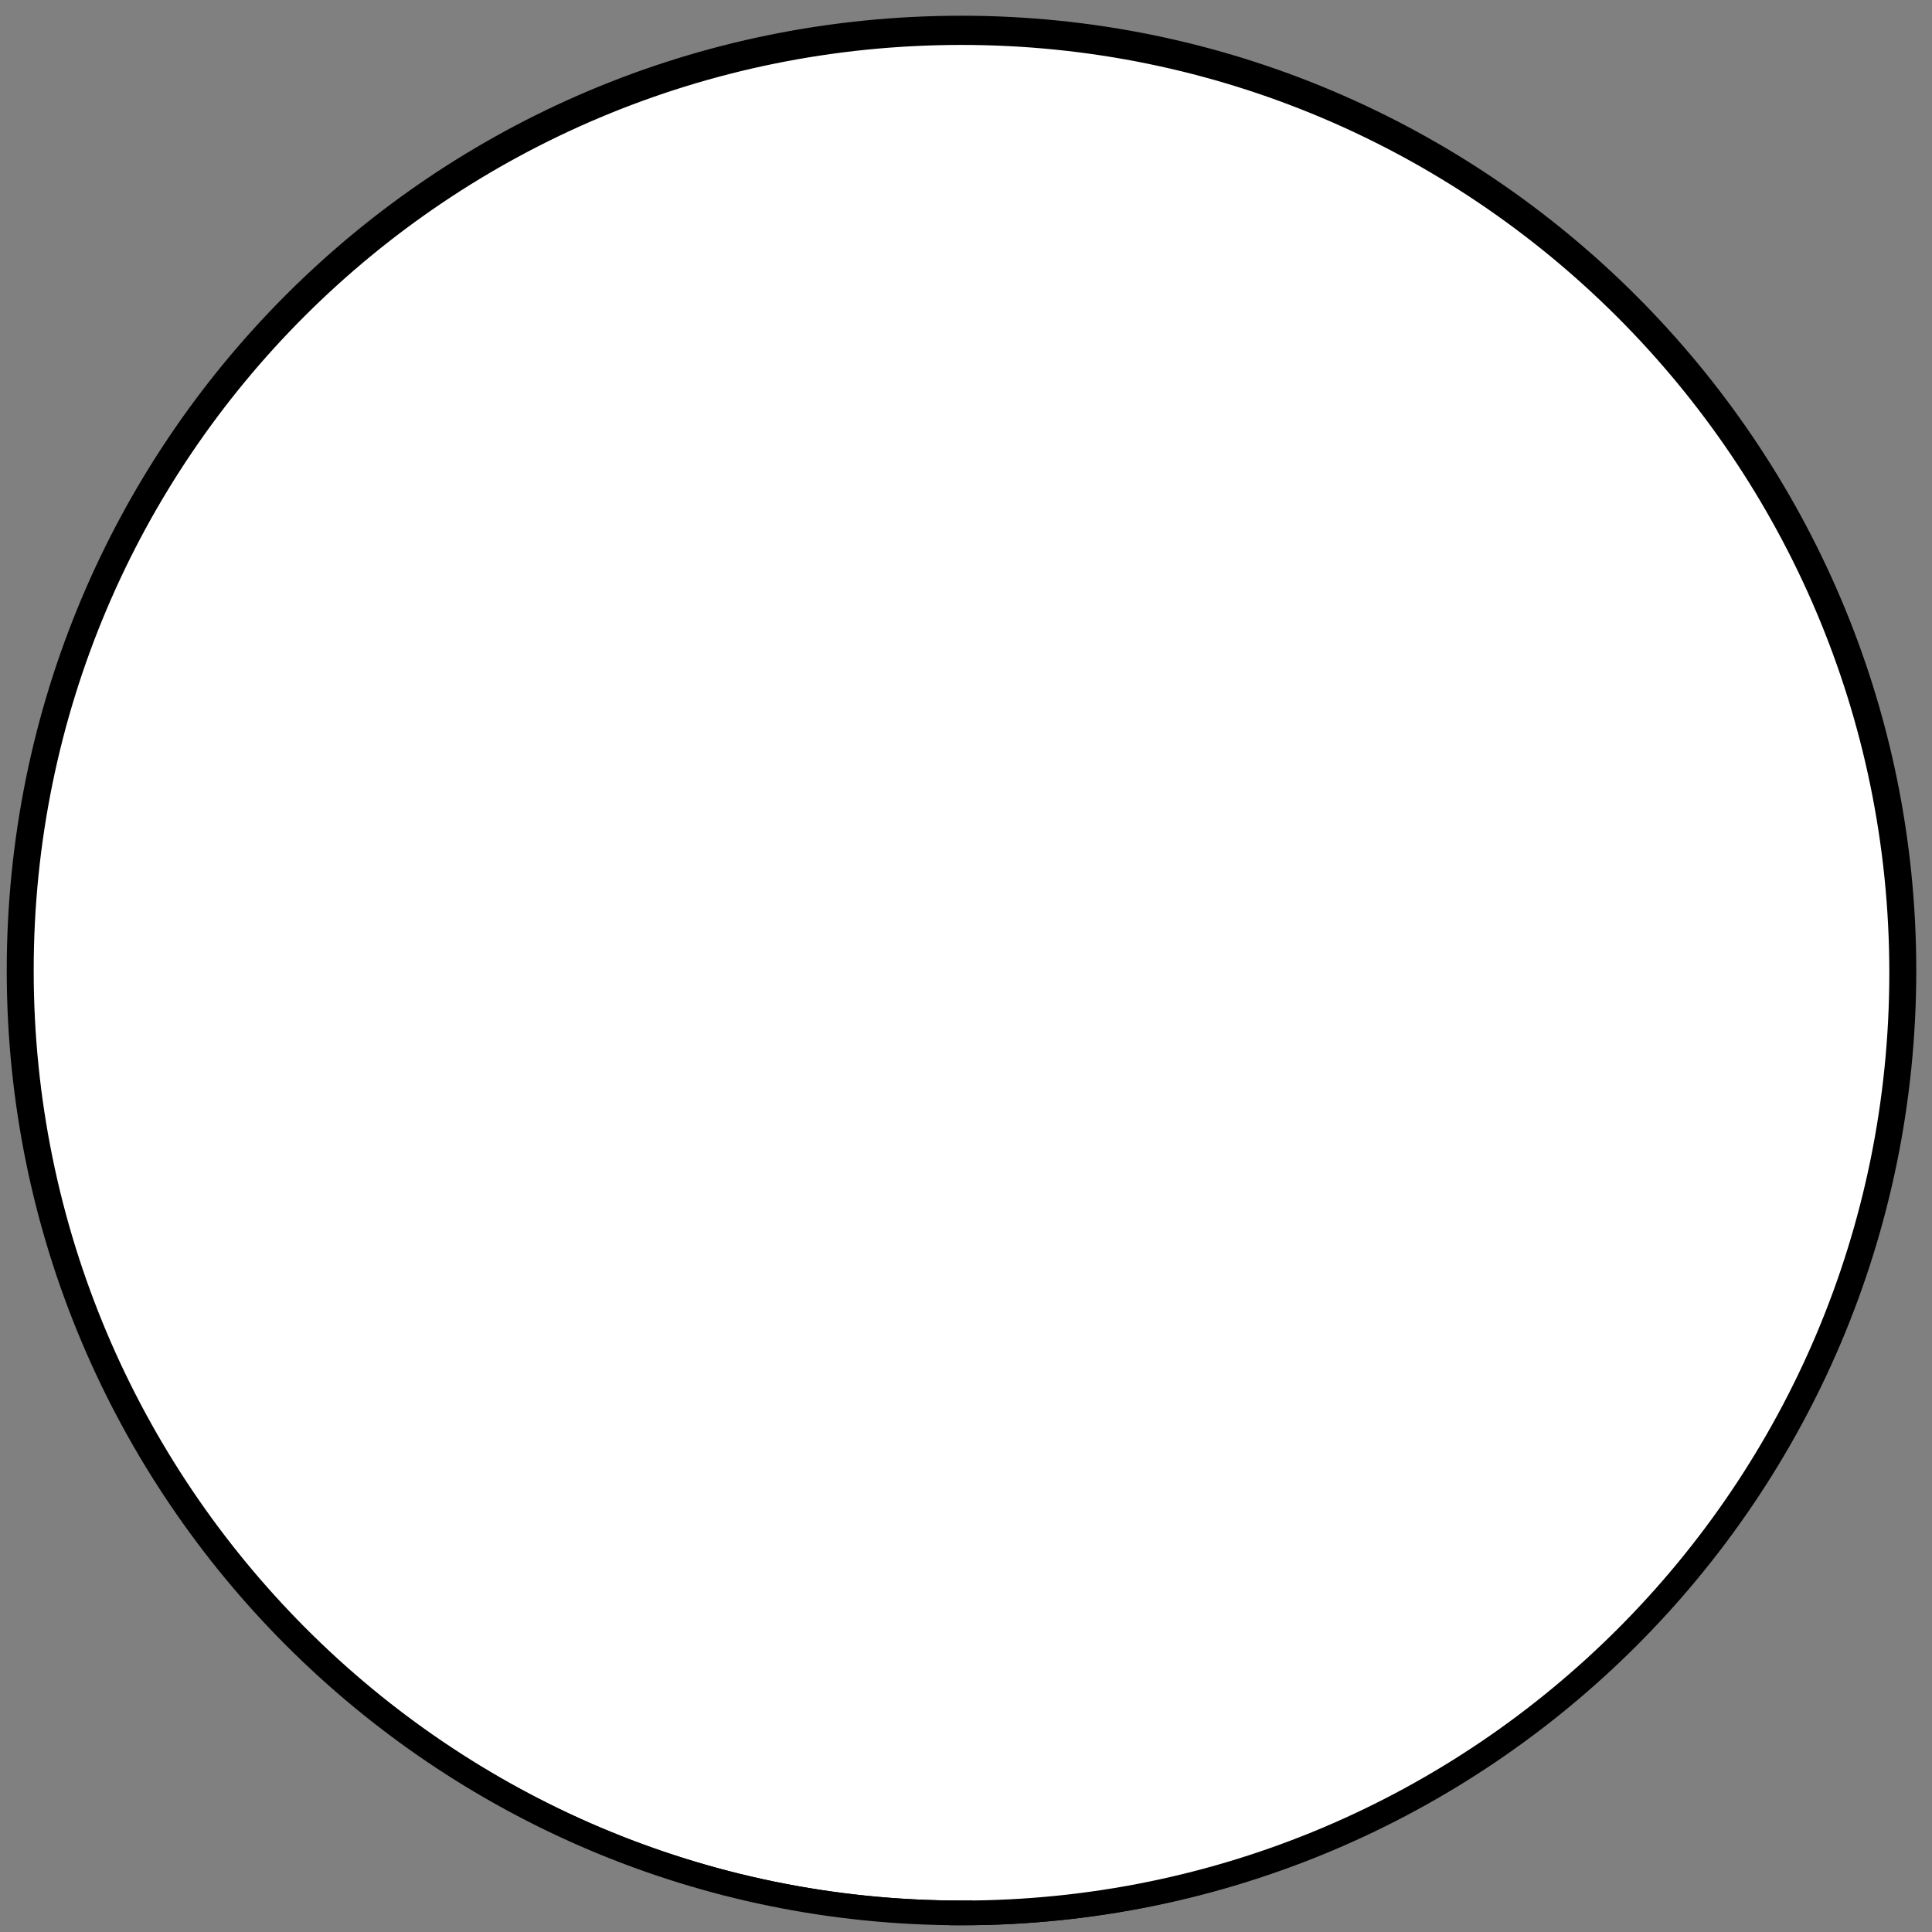 <?xml version="1.0" encoding="UTF-8"?>
<svg xmlns="http://www.w3.org/2000/svg" version="1.1" viewBox="0 0 86 86">
  <rect x="0" y="0" width="86" height="86" fill="#808080" stroke="none"/>
  <defs>
    <style>
      .cls-1 {
        fill: #fff;
      }

      .cls-1, .cls-2 {
        stroke: #000;
        stroke-miterlimit: 10;
      }

      .cls-2 {
        fill: #d7d7d7;
      }
    </style>
  </defs>
  <!-- Generator: Adobe Illustrator 28.7.1, SVG Export Plug-In . SVG Version: 1.2.0 Build 142)  -->
  <g>
    <g id="Ebene_1">
      <g id="Ebene_1-2" data-name="Ebene_1">
        <g>
          <path class="cls-1" d="M42.8,85.1C19.7,85.1.9,66.3.9,43.2S19.7,1.4,42.8,1.4s41.9,18.8,41.9,41.9-18.8,41.9-41.9,41.9h0Z"/>
          <path class="cls-2" d="M42.8,1.5c23,0,41.8,18.7,41.8,41.8s-18.7,41.8-41.8,41.8S1,66.3,1,43.2,19.7,1.5,42.8,1.5M42.8,1.2C19.5,1.2.8,20,.8,43.2s18.8,42,42,42,42-18.8,42-42S65.9,1.2,42.8,1.2h0Z"/>
        </g>
      </g>
    </g>
  </g>
</svg>